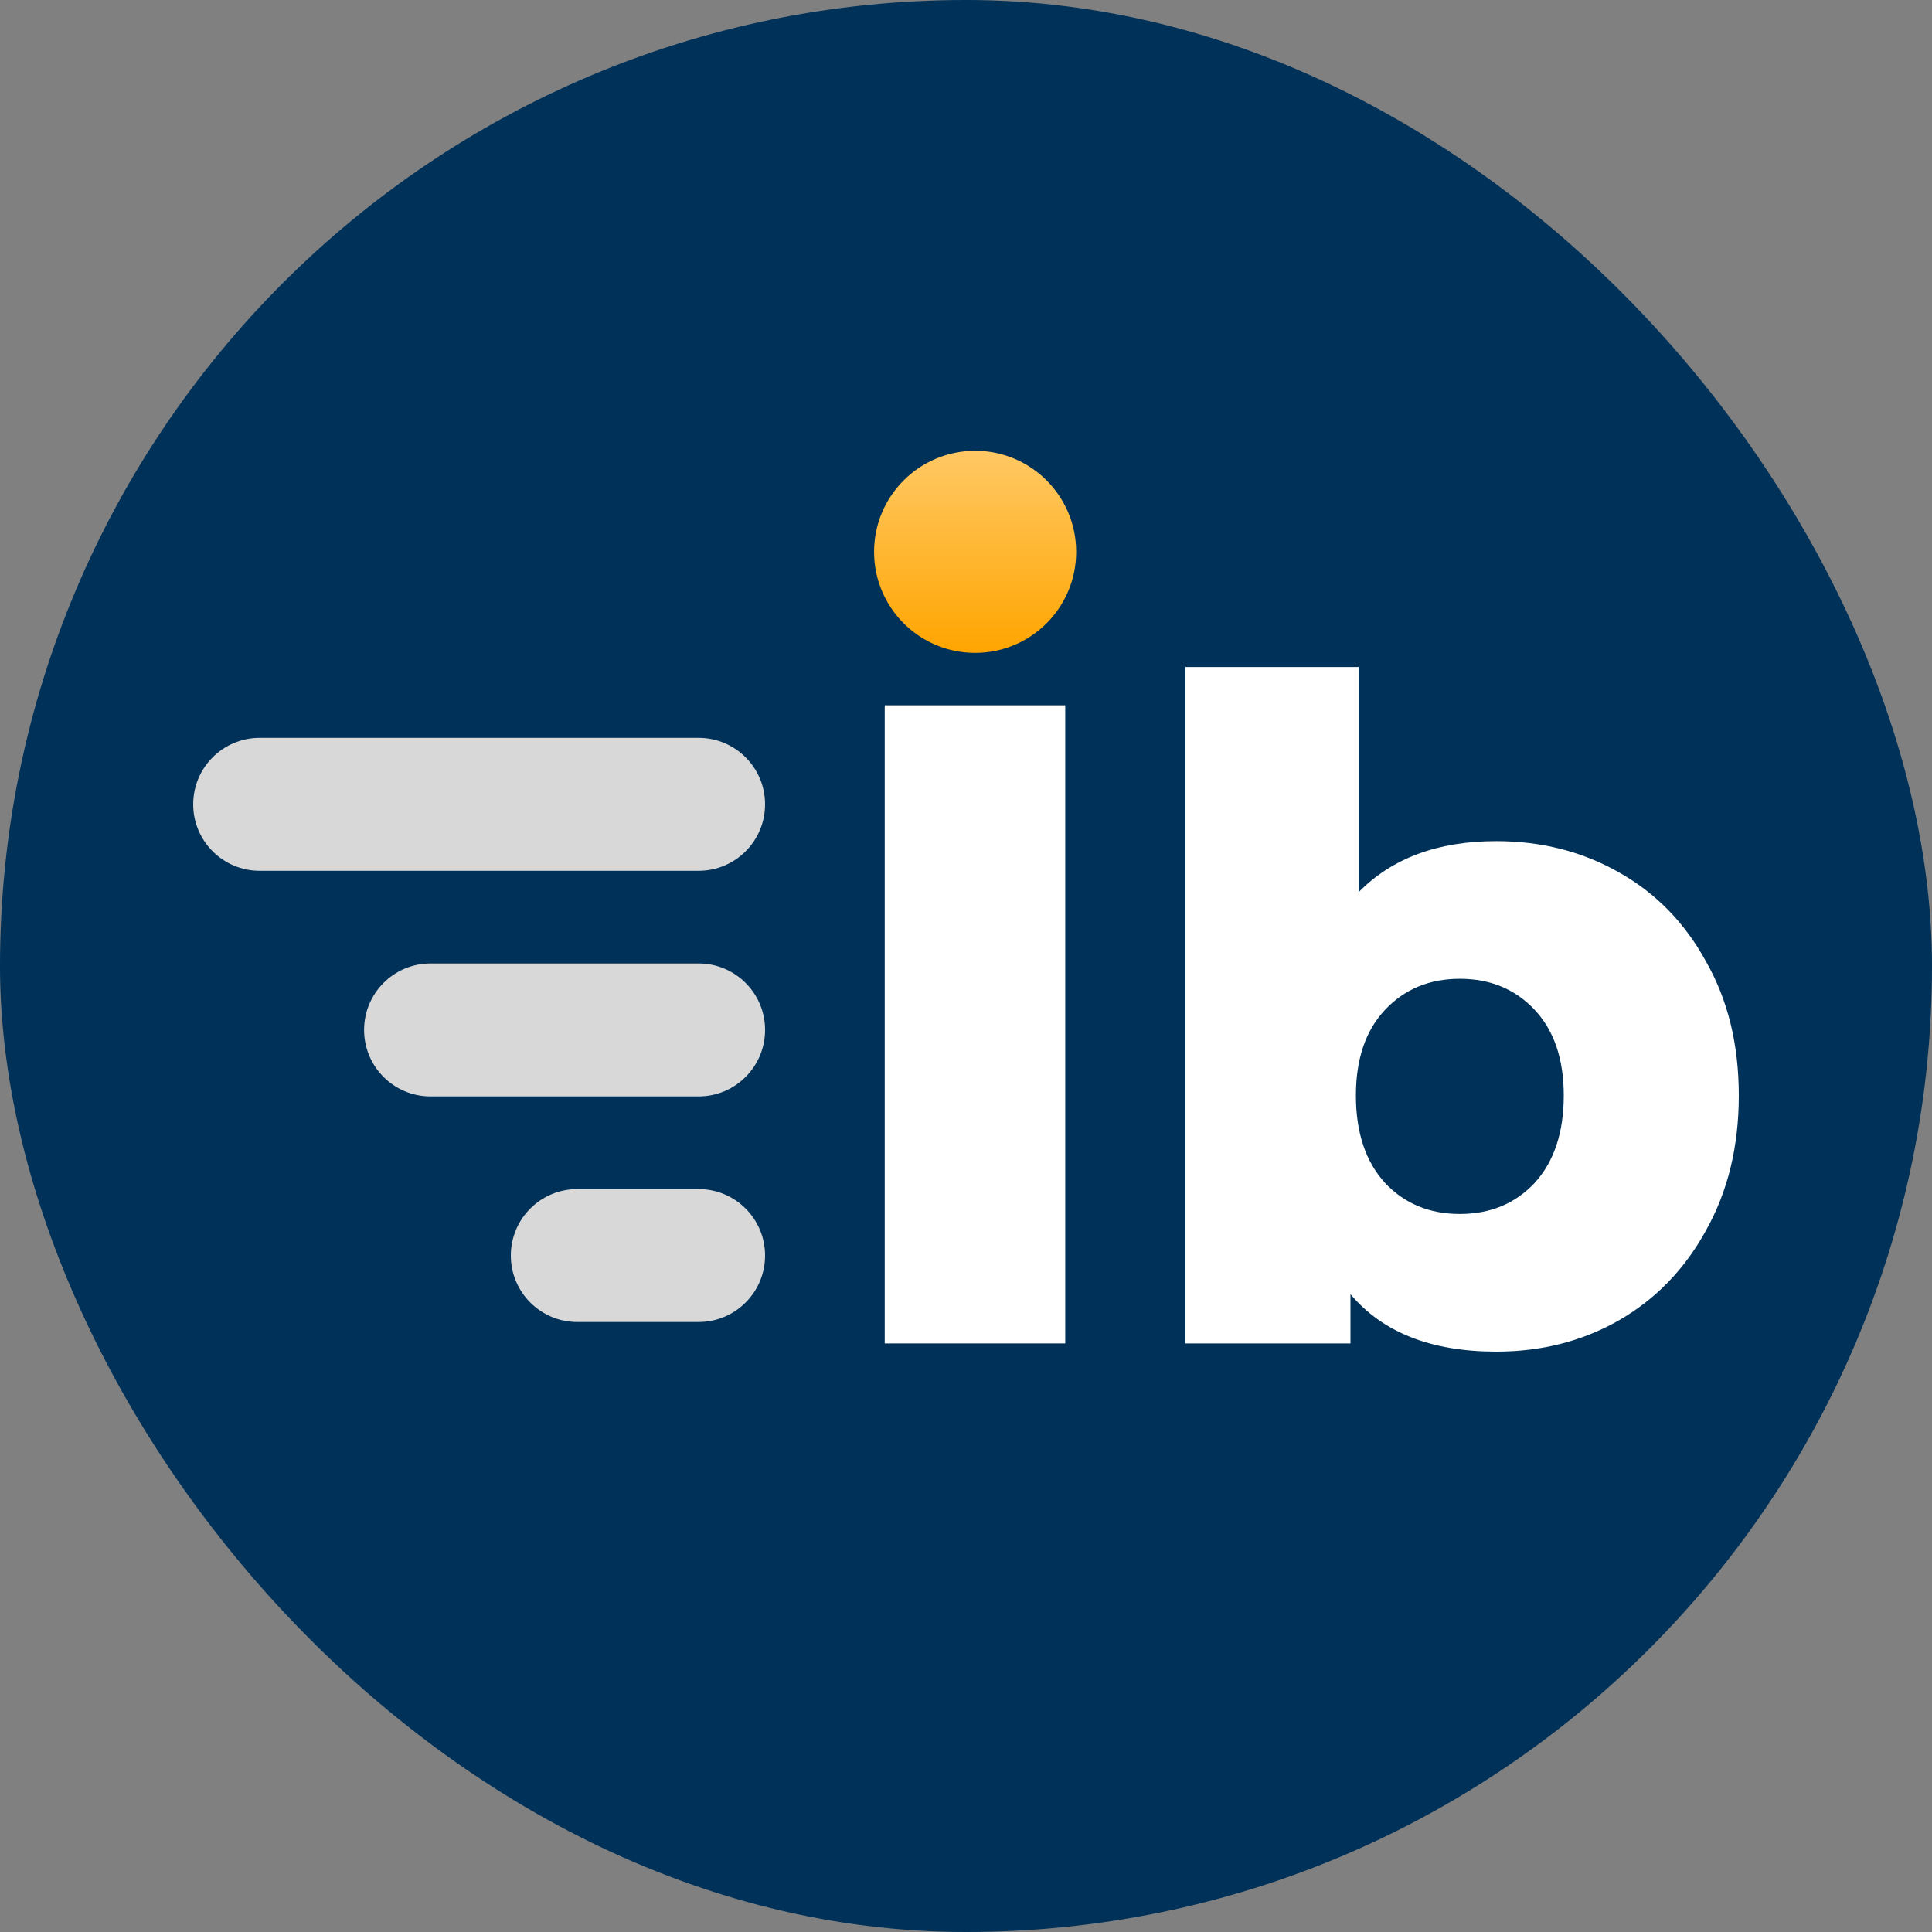 <svg width="60" height="60" viewBox="0 0 60 60" fill="none" xmlns="http://www.w3.org/2000/svg">
<rect x="0" y="0" width="60" height="60" fill="#808080" stroke="none"/>
<rect width="60" height="60" rx="30" fill="#003159"/>
<path d="M30.284 20.276C32.017 20.276 33.421 18.871 33.421 17.138C33.421 15.405 32.017 14 30.284 14C28.55 14 27.145 15.405 27.145 17.138C27.145 18.871 28.55 20.276 30.284 20.276Z" fill="url(#paint0_linear_821_5027)"/>
<path d="M33.082 21.904H27.476V41.721H33.082V21.904Z" fill="white"/>
<path d="M50.263 27.084C49.13 26.443 47.866 26.122 46.469 26.122C44.657 26.122 43.232 26.65 42.194 27.707V20.715H36.815V41.721H41.94V40.192C42.94 41.381 44.45 41.976 46.469 41.976C47.866 41.976 49.13 41.655 50.263 41.013C51.414 40.353 52.32 39.419 52.981 38.211C53.66 37.003 54 35.606 54 34.021C54 32.435 53.66 31.048 52.981 29.859C52.32 28.651 51.414 27.726 50.263 27.084Z" fill="white"/>
<path d="M47.658 36.739C47.054 37.38 46.281 37.701 45.337 37.701C44.393 37.701 43.619 37.38 43.015 36.739C42.411 36.078 42.109 35.172 42.109 34.021C42.109 32.888 42.411 32.001 43.015 31.359C43.619 30.718 44.393 30.397 45.337 30.397C46.281 30.397 47.054 30.718 47.658 31.359C48.262 32.001 48.564 32.888 48.564 34.021C48.564 35.172 48.262 36.078 47.658 36.739Z" fill="#003159"/>
<path d="M21.696 36.928C22.836 36.928 23.76 37.852 23.76 38.992C23.76 40.132 22.836 41.056 21.696 41.056L17.928 41.056C16.788 41.056 15.864 40.132 15.864 38.992C15.864 37.852 16.788 36.928 17.928 36.928L21.696 36.928Z" fill="#D8D8D8"/>
<path d="M21.696 29.921C22.836 29.921 23.76 30.845 23.76 31.985C23.76 33.126 22.836 34.05 21.696 34.05L13.371 34.05C12.231 34.05 11.307 33.126 11.307 31.985C11.307 30.845 12.231 29.921 13.371 29.921L21.696 29.921Z" fill="#D8D8D8"/>
<path d="M21.696 22.915C22.836 22.915 23.76 23.839 23.76 24.979C23.76 26.119 22.836 27.043 21.696 27.043L8.064 27.043C6.924 27.043 6 26.119 6 24.979C6 23.839 6.924 22.915 8.064 22.915L21.696 22.915Z" fill="#D8D8D8"/>
<defs>
<linearGradient id="paint0_linear_821_5027" x1="30.284" y1="14" x2="30.284" y2="20.276" gradientUnits="userSpaceOnUse">
<stop stop-color="#FFC864"/>
<stop offset="1" stop-color="#FFA500"/>
</linearGradient>
</defs>
</svg>

